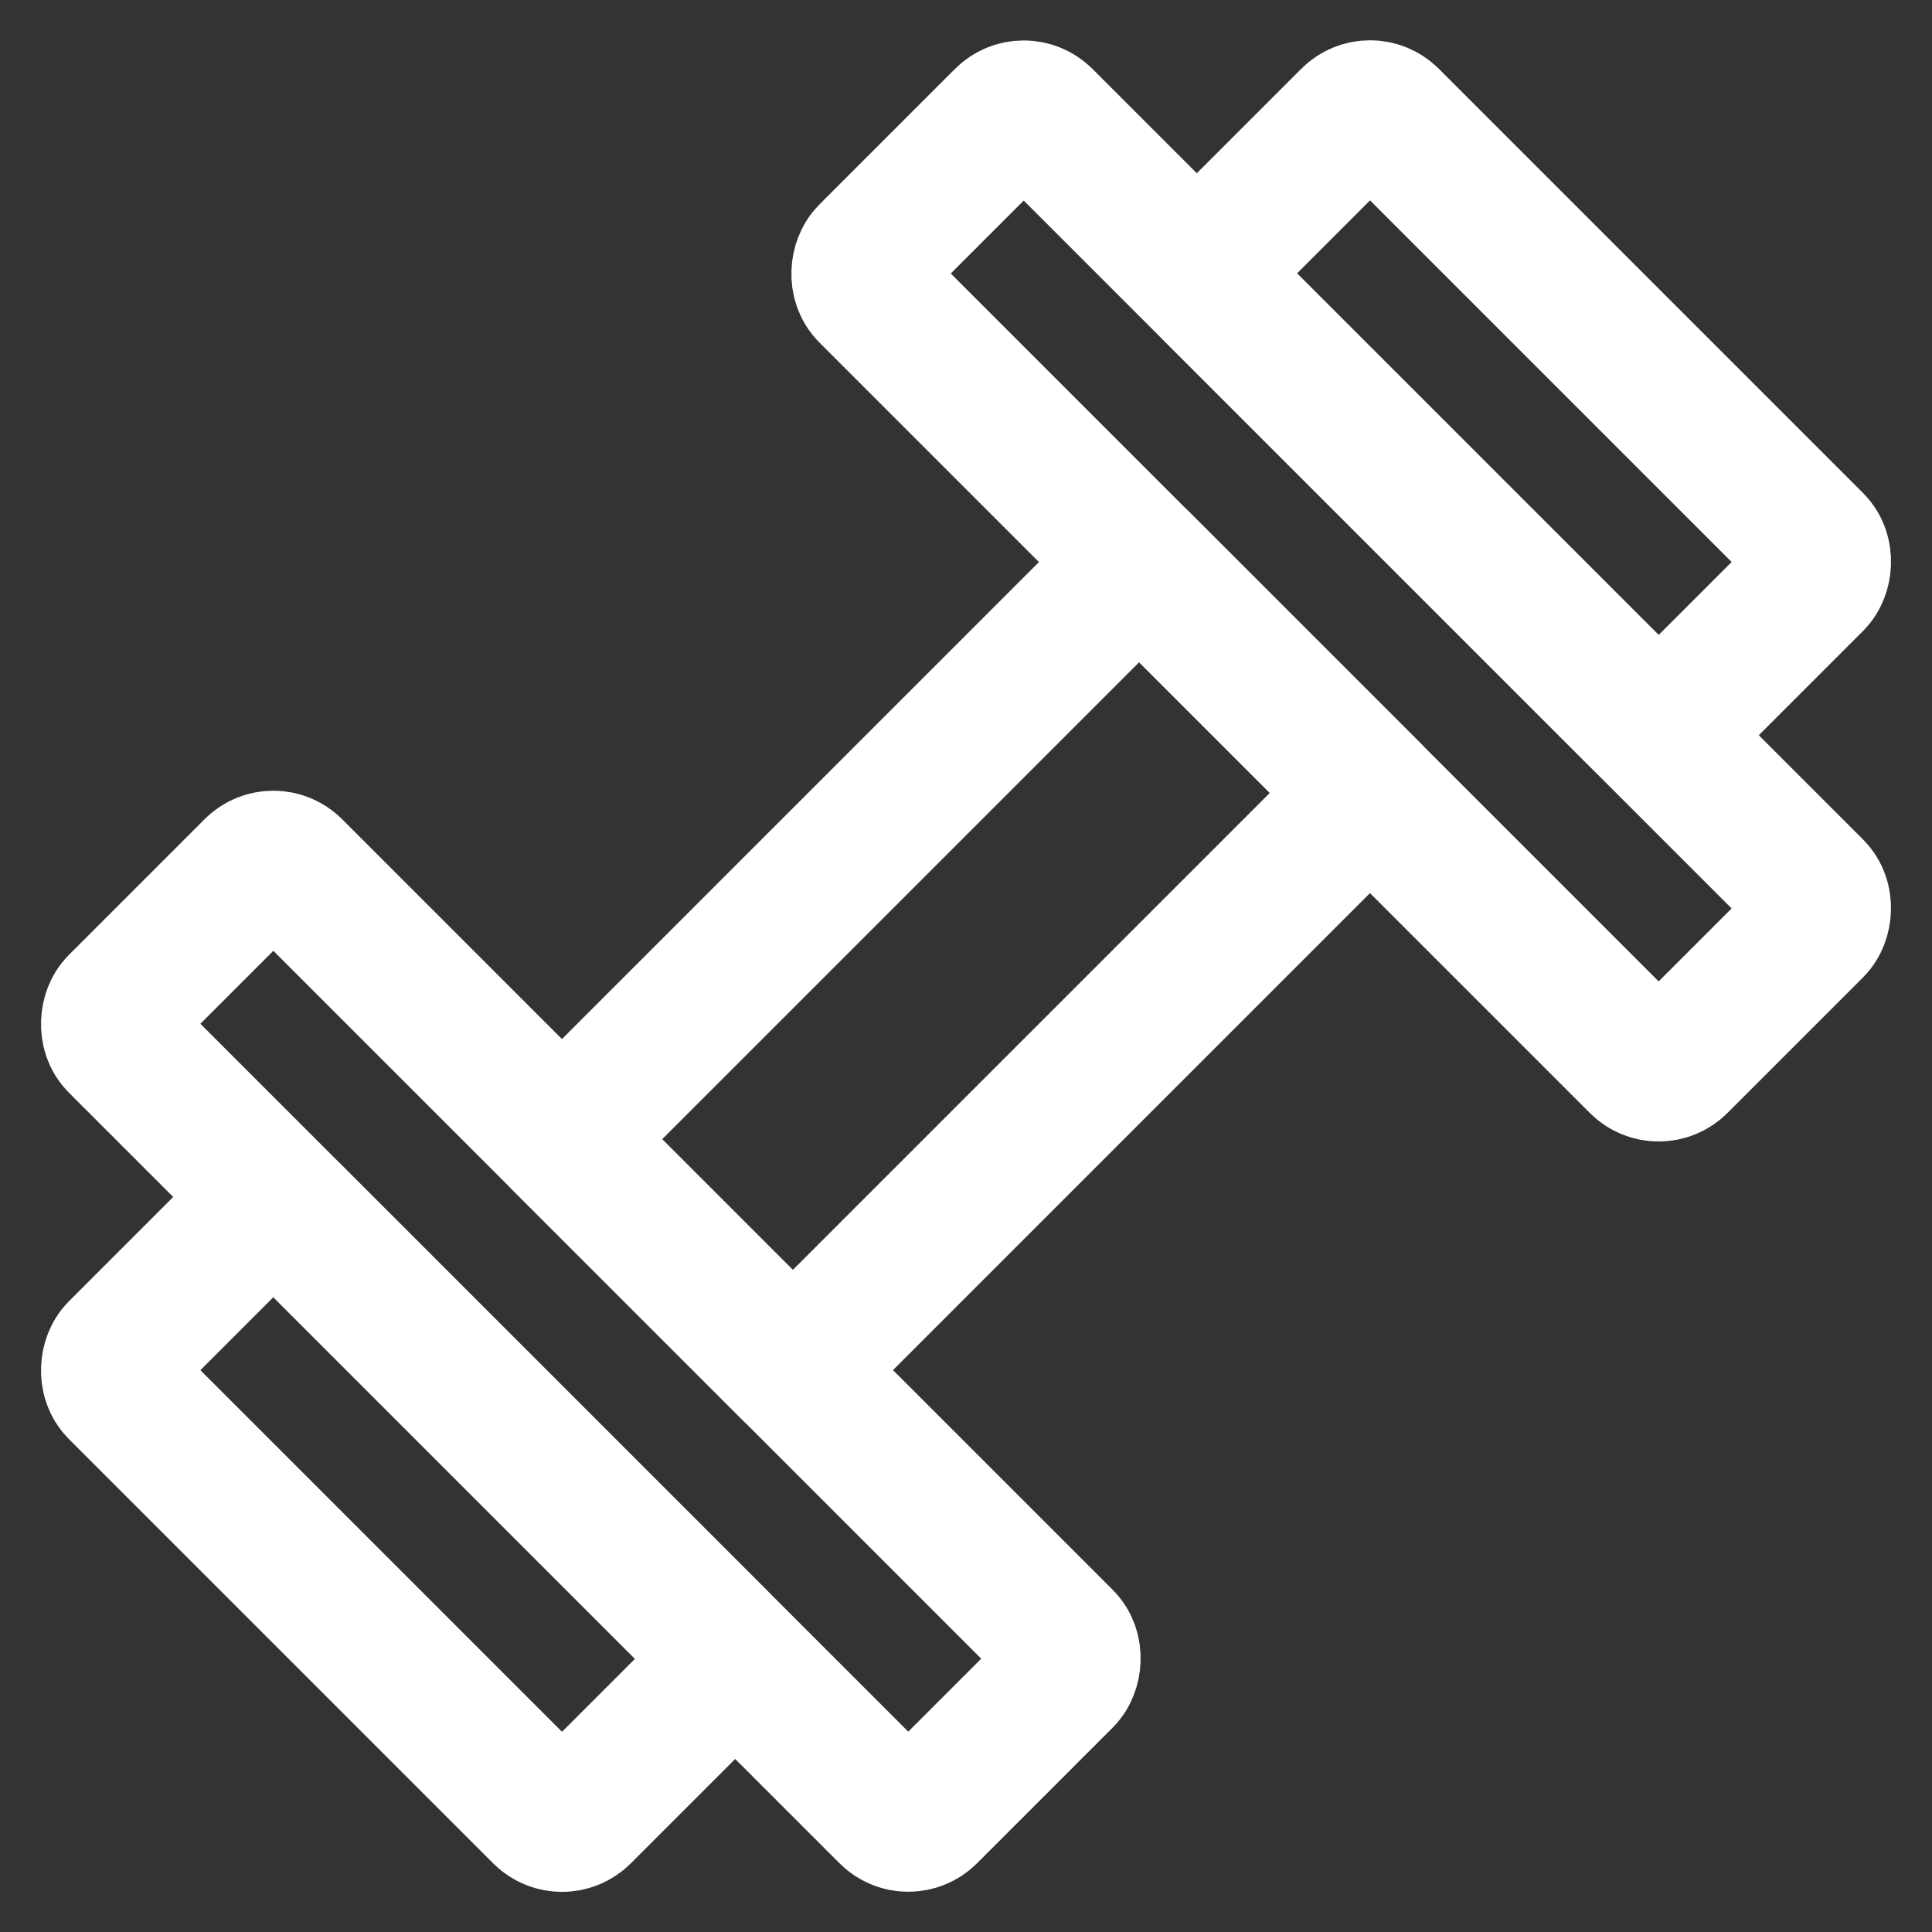 <svg xmlns="http://www.w3.org/2000/svg" width="68.177" height="68.182" viewBox="0 0 68.177 68.182">
  <rect x="0" y="0" width="68.177" height="68.182" fill="#333333" stroke="none"/>
  <g id="Group_6451" data-name="Group 6451" transform="translate(2929.426 4101.427)">
    <rect id="Rectangle" width="11.521" height="28.806" transform="translate(-2889.227 -4081.594) rotate(45)" fill="none" stroke="#fff" stroke-linecap="round" stroke-linejoin="round" stroke-miterlimit="10" stroke-width="5"/>
    <rect id="Rectangle-2" data-name="Rectangle" width="40.327" height="8.641" rx="0.932" transform="translate(-2919.78 -4071.41) rotate(45)" fill="none" stroke="#fff" stroke-linecap="round" stroke-linejoin="round" stroke-miterlimit="10" stroke-width="5"/>
    <rect id="Rectangle-3" data-name="Rectangle" width="23.046" height="8.641" rx="0.932" transform="translate(-2919.78 -4059.186) rotate(45)" fill="none" stroke="#fff" stroke-linecap="round" stroke-linejoin="round" stroke-miterlimit="10" stroke-width="5"/>
    <rect id="Rectangle-4" data-name="Rectangle" width="40.327" height="8.641" rx="0.932" transform="translate(-2870.895 -4063.26) rotate(-135)" fill="none" stroke="#fff" stroke-linecap="round" stroke-linejoin="round" stroke-miterlimit="10" stroke-width="5"/>
    <rect id="Rectangle-5" data-name="Rectangle" width="23.046" height="8.641" rx="0.932" transform="translate(-2870.894 -4075.485) rotate(-135)" fill="none" stroke="#fff" stroke-linecap="round" stroke-linejoin="round" stroke-miterlimit="10" stroke-width="5"/>
  </g>
</svg>
